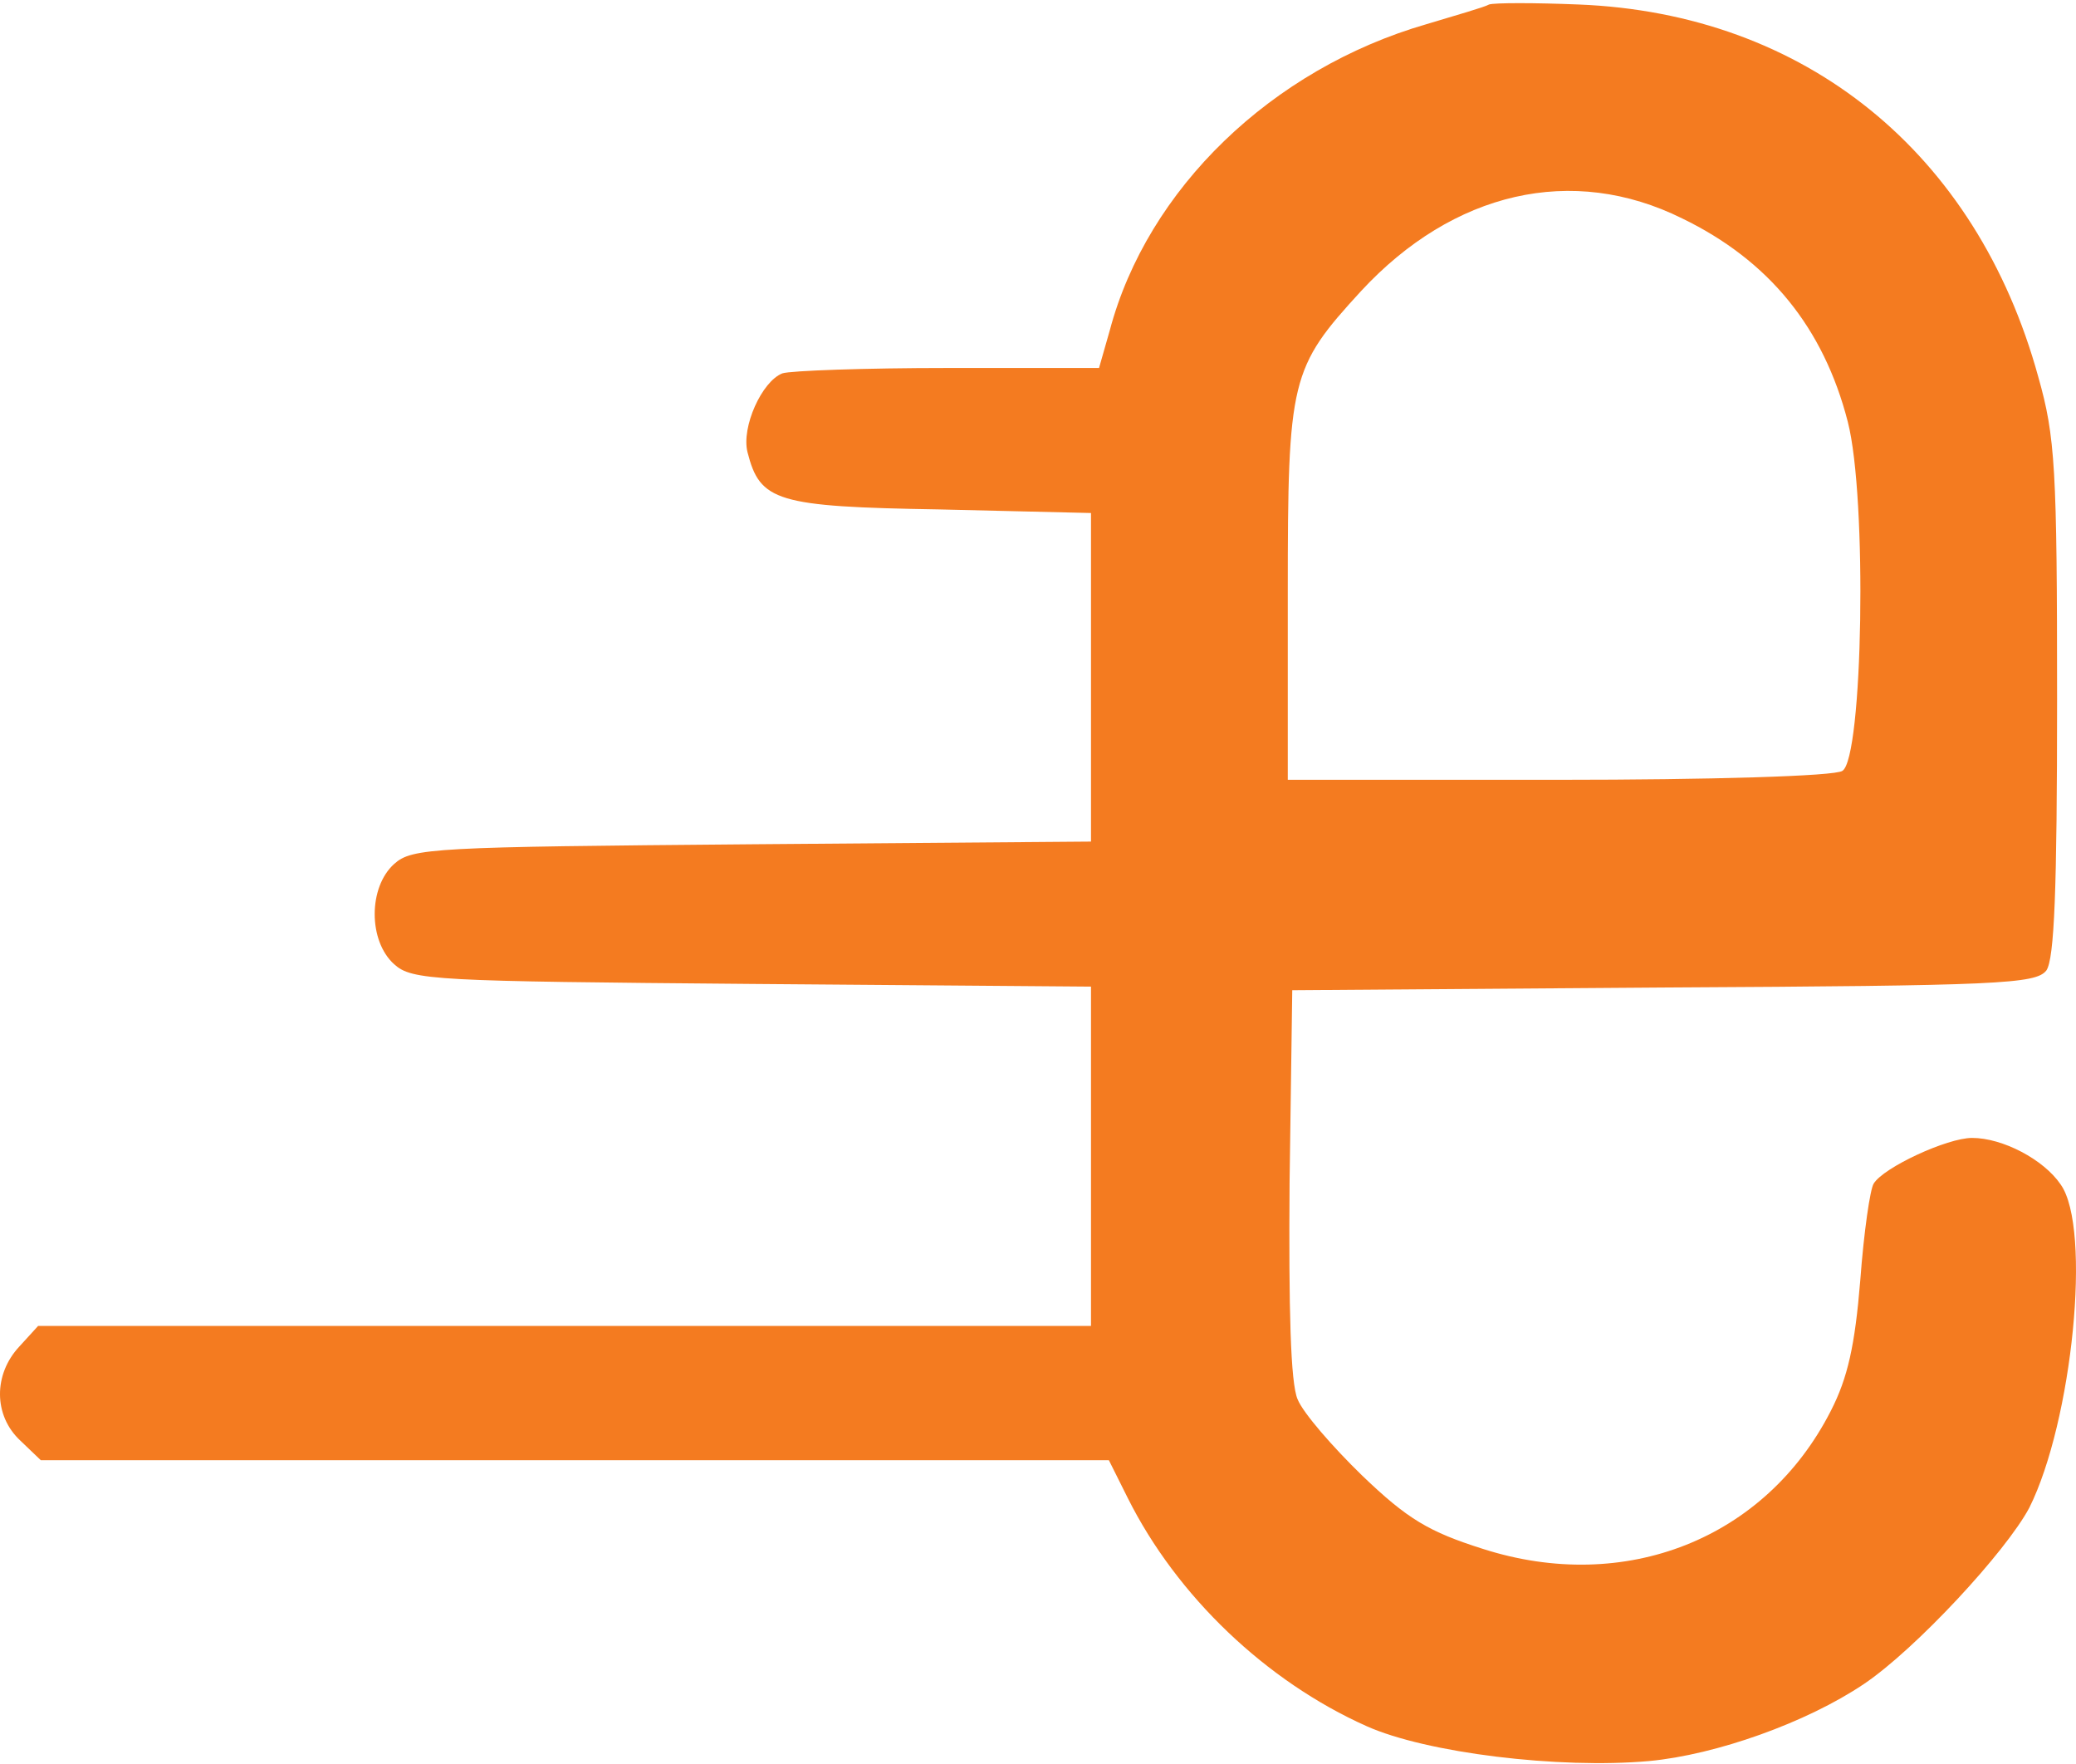 <svg xmlns="http://www.w3.org/2000/svg" width="512" height="435" viewBox="0 0 512 435" fill="none"><path d="M367.243 1.108C366.14 1.771 359.08 3.758 351.8 5.965C313.633 17.004 282.968 46.587 273.702 81.469L271.054 90.742H233.77C213.474 90.742 194.942 91.404 192.956 92.067C187.882 94.053 182.808 105.313 184.352 111.495C187.441 123.637 191.412 124.962 231.785 125.624L269.069 126.507V166.908V207.531L185.455 208.193C106.916 208.855 101.621 209.076 97.209 213.05C90.811 218.79 90.811 232.036 97.209 237.776C101.621 241.75 106.916 241.971 185.455 242.633L269.069 243.296V285.022V326.968H139.347H9.404L4.771 332.046C-1.627 338.89 -1.627 349.046 4.992 355.227L10.066 360.084H141.774H273.481L278.114 369.357C290.248 393.642 312.309 414.615 337.018 425.654C351.8 432.277 384.451 436.251 406.733 434.264C423.279 432.718 445.561 424.771 459.681 415.277C472.476 406.667 494.759 382.603 500.495 371.785C511.084 350.591 515.938 302.904 508.216 292.086C504.024 285.905 493.876 280.606 486.375 280.606C480.198 280.606 464.534 287.892 462.107 291.866C461.225 293.19 459.681 303.787 458.798 315.709C457.475 331.825 455.71 339.773 451.518 347.942C435.413 379.512 400.776 393.2 365.698 381.941C352.461 377.746 347.167 374.655 335.915 363.837C328.635 356.773 321.355 348.383 320.031 345.072C318.266 341.098 317.825 322.774 318.045 291.645L318.707 244.179L410.263 243.516C493.214 243.075 502.039 242.633 504.686 239.322C506.672 236.452 507.334 219.452 507.334 172.428C507.334 115.468 506.893 107.741 502.701 92.95C487.478 37.536 445.12 3.316 389.304 1.108C378.494 0.667 368.566 0.667 367.243 1.108ZM414.896 53.873C436.295 64.249 449.753 80.807 455.71 103.988C460.563 122.754 459.46 186.999 454.386 190.089C452.621 191.414 421.294 192.297 384.451 192.297H317.604V145.935C317.604 93.391 318.266 90.742 335.695 71.755C358.418 47.25 387.76 40.406 414.896 53.873Z" fill="#F47B20"></path></svg>